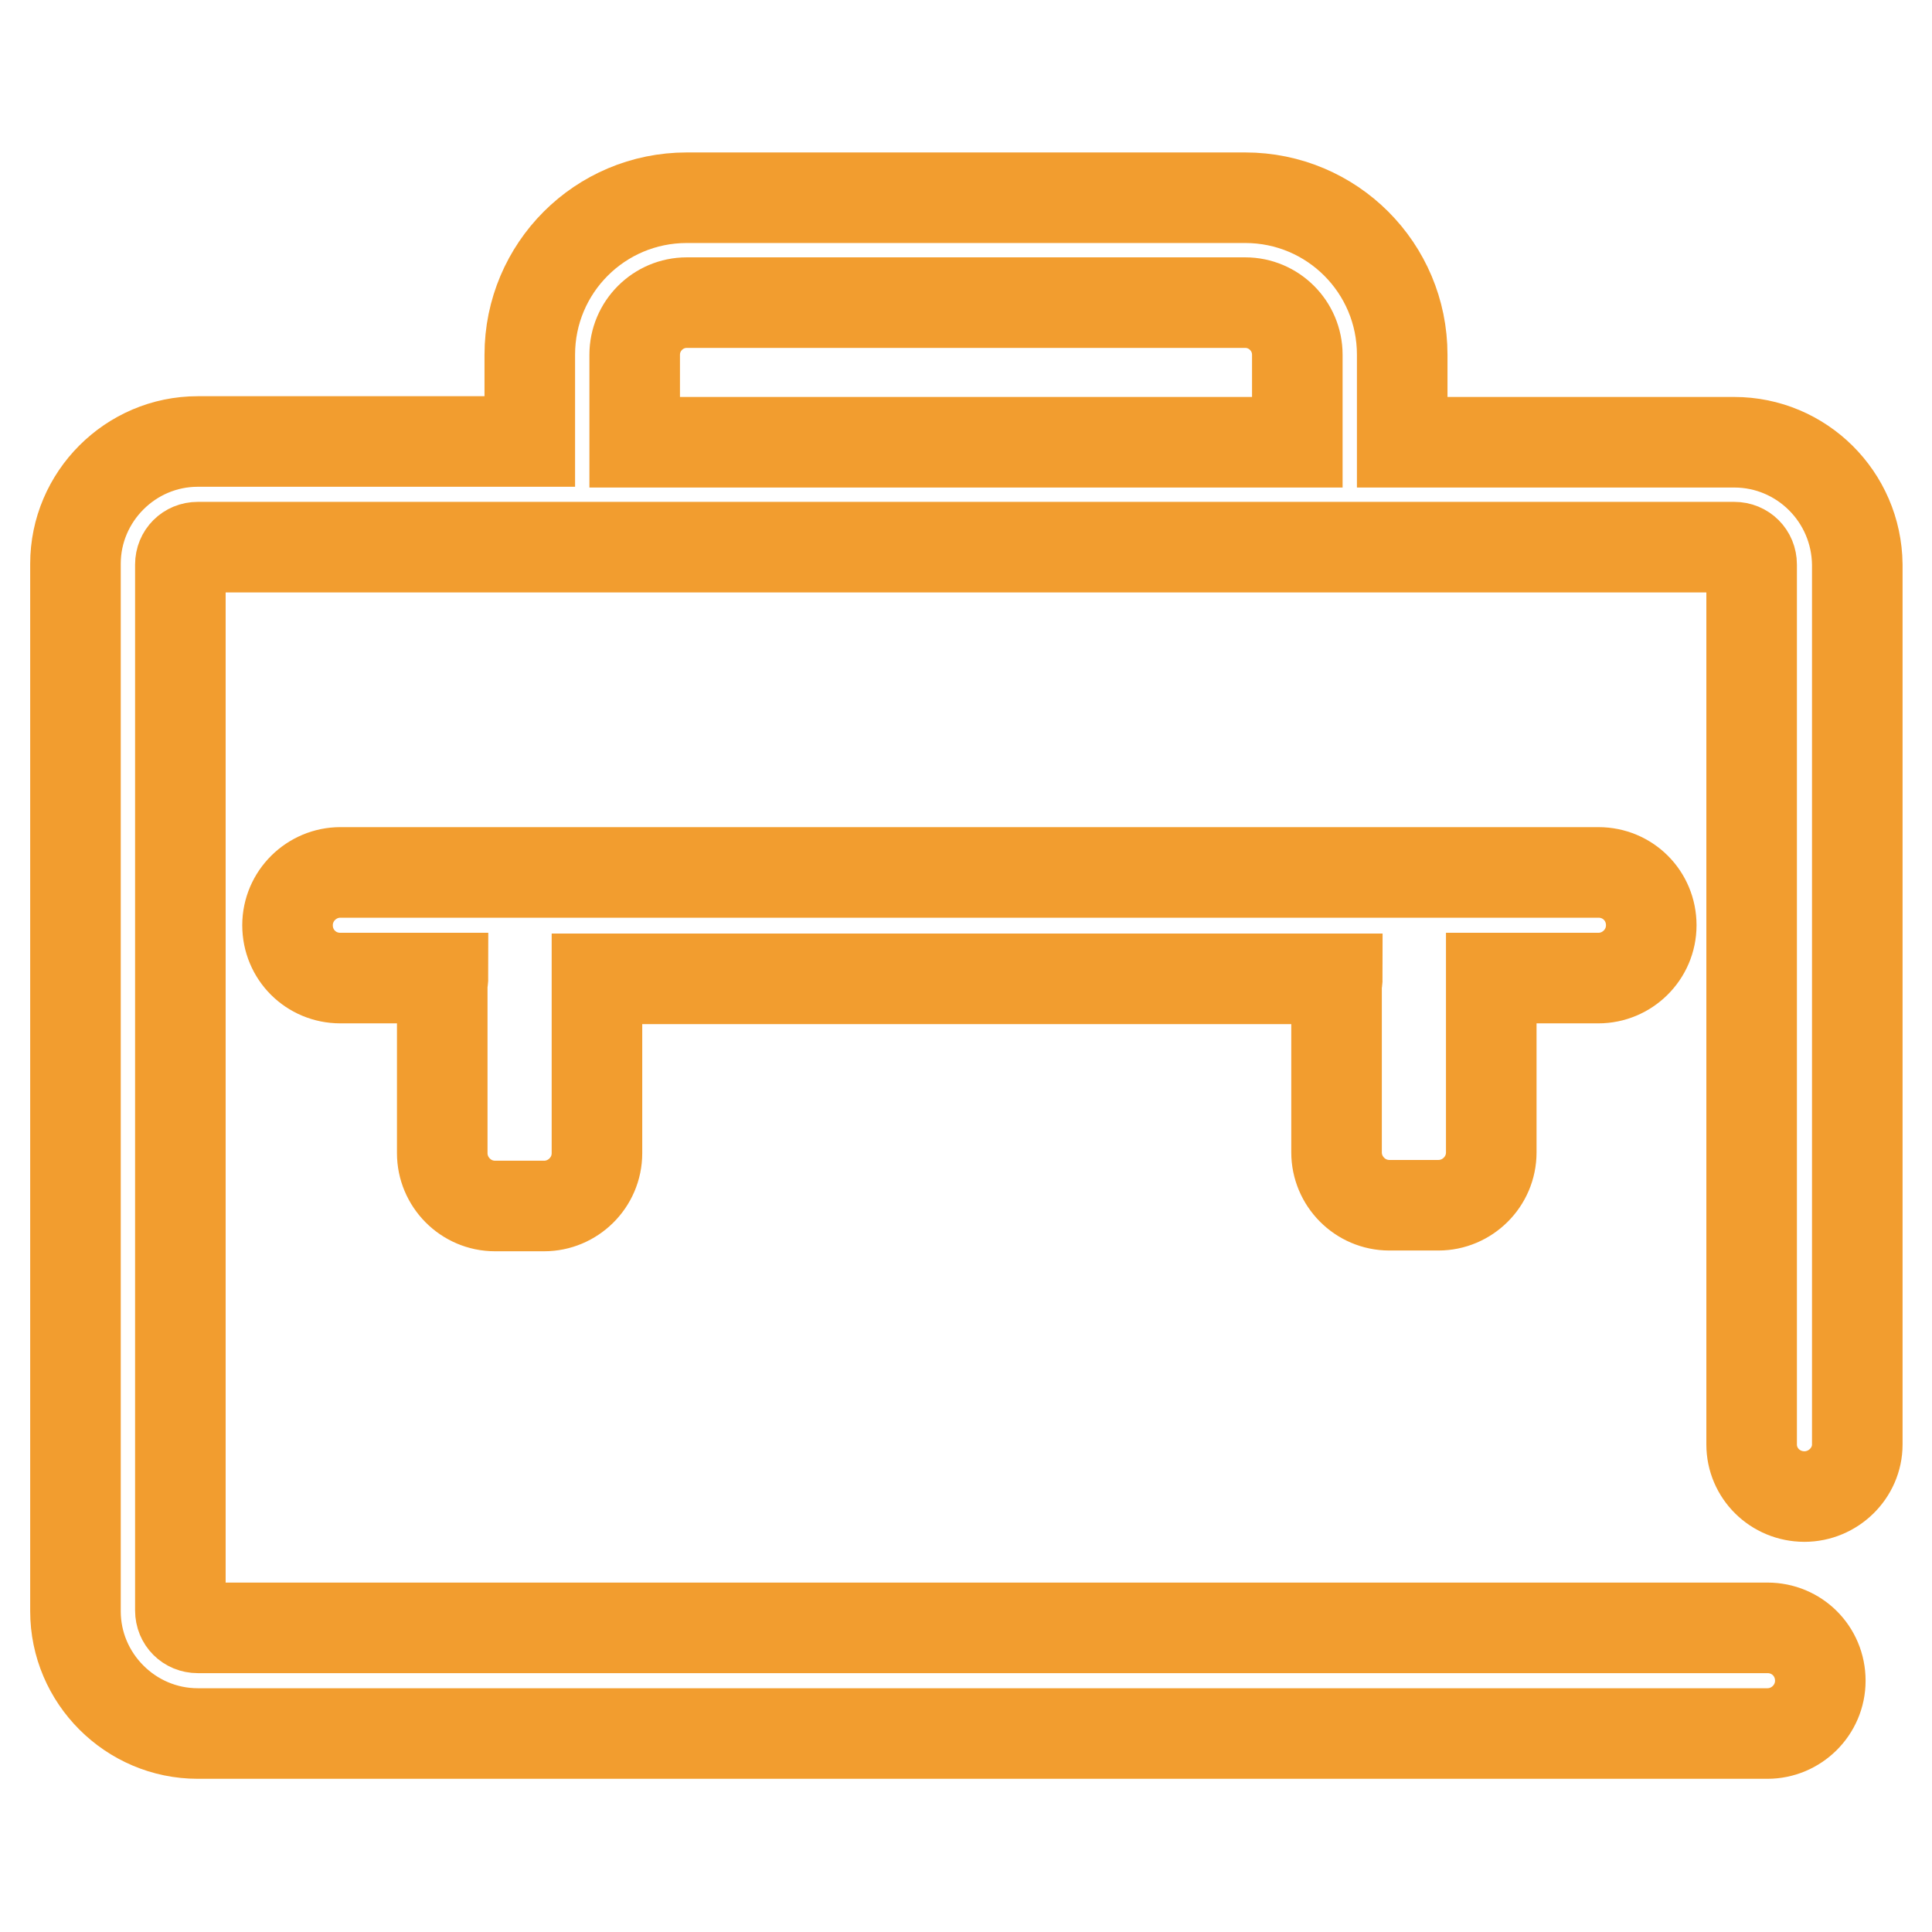 <?xml version="1.0" encoding="utf-8"?>
<!-- Svg Vector Icons : http://www.onlinewebfonts.com/icon -->
<!DOCTYPE svg PUBLIC "-//W3C//DTD SVG 1.1//EN" "http://www.w3.org/Graphics/SVG/1.1/DTD/svg11.dtd">
<svg version="1.1" xmlns="http://www.w3.org/2000/svg" xmlns:xlink="http://www.w3.org/1999/xlink" x="0px" y="0px" viewBox="0 0 256 256" enable-background="new 0 0 256 256" xml:space="preserve">
<g> <path stroke-width="12" fill-opacity="0" stroke="#f29d2f"  d="M229.8,58.6h-44V47c0-11.5-9.3-20.8-20.8-20.8H91c-11.5,0-20.8,9.3-20.8,20.8v11.5h-44 c-8.9,0-16.2,7.3-16.2,16.2v138.8c0,8.9,7.3,16.2,16.2,16.2h208c3.8,0,7-3.1,7-7s-3.1-7-7-7h-208c-1.3,0-2.3-1-2.3-2.3V74.8 c0-1.3,1-2.3,2.3-2.3h203.6c1.3,0,2.3,1,2.3,2.3v116.6c0,3.8,3.1,6.9,7,6.9c3.8,0,7-3.1,7-6.9V74.8C246,65.8,238.7,58.6,229.8,58.6 L229.8,58.6z M171.9,58.6H84.1V47c0-3.8,3.1-6.9,6.9-6.9h74c3.8,0,6.9,3.1,6.9,6.9V58.6z M177.1,152.7c0,3.8,3.1,7,7,7h6.5 c3.8,0,7-3.1,7-7v-23.1h14.2c3.8,0,7-3.1,7-7s-3.1-7-7-7H45.1c-3.8,0-7,3.1-7,7s3.1,7,7,7h13.6c0,0.3-0.1,0.5-0.1,0.8v22.4 c0,3.8,3.1,7,7,7h6.5c3.8,0,7-3.1,7-7v-23.1h98.1c0,0.3-0.1,0.5-0.1,0.8V152.7z"/></g>
</svg>